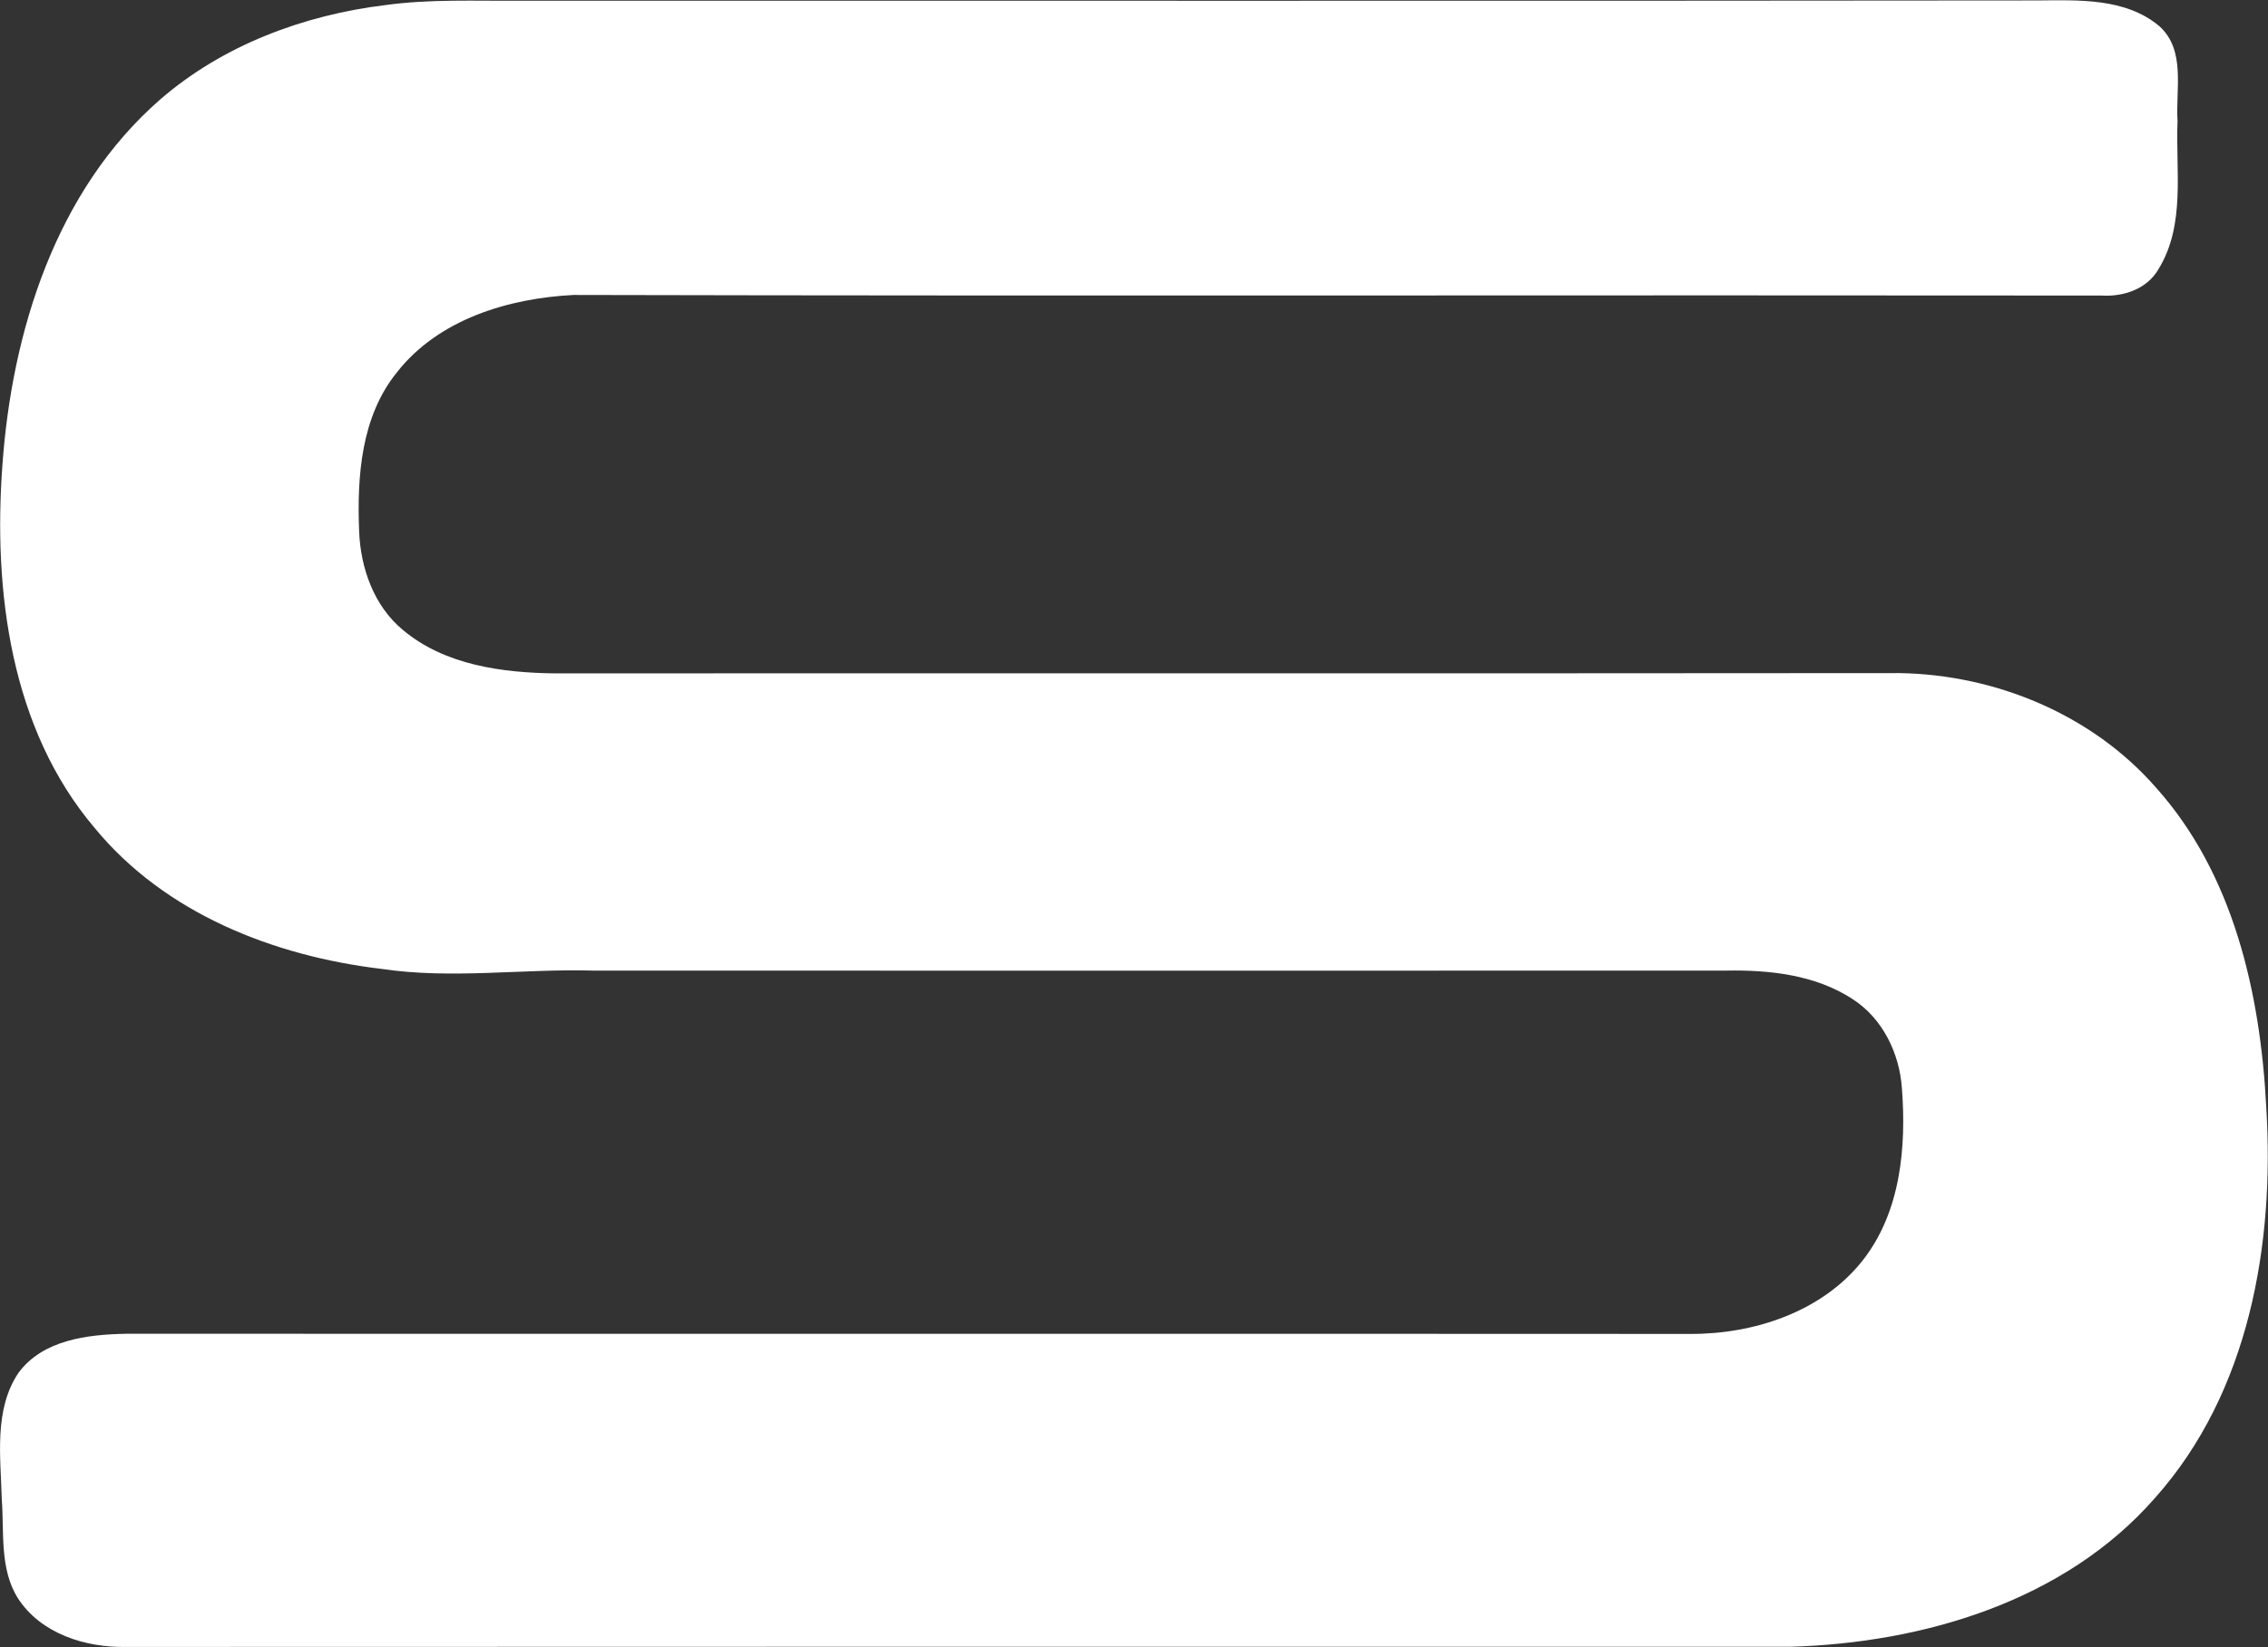 <svg version="1.2" xmlns="http://www.w3.org/2000/svg" viewBox="0 0 1532 1113" width="1532" height="1113">
	<rect x="0" y="0" width="1532" height="1113" fill="#333333" stroke="none"/>
	<title>maxresdefault-svg</title>
	<style>
		.s0 { fill: #ffffff } 
	</style>
	<g id="#263284ff">
		<path id="Layer" class="s0" d="m260.6 3.4c29.9-4.1 60.3-2.7 90.4-2.9 341.7-0.1 683.4 0.2 1025.1-0.2 27.9-0.2 59.6-1.8 82.4 17.3 18.2 16.2 11 42.8 12.4 64.2-1.4 33.3 5.6 70.1-12.9 100.1-7.7 13.4-23.6 18.7-38.3 17.8-344-0.4-688.1 0.4-1032.2-0.4-44 2.2-91.3 16.4-119.4 52.3-24.3 30-27 70.6-25.5 107.6 1 24.8 10 50.3 29.6 66.5 28.4 23.8 67.2 28.9 103.1 29.3 302.7-0.2 605.3 0.1 908-0.2 64.8 1.1 129.8 28 172.8 77.1 52.6 58.5 70.7 139.2 74.7 215.7 5.8 92.8-11.4 193.1-75.1 264.5-61 69.8-156.4 98-246.5 100.6-374.7 0-749.3-0.1-1124 0.1-27.4 0.5-57.5-8.8-73.1-32.9-12.5-19.9-9.2-44.5-10.9-66.8-0.7-28.5-5.5-60.3 11.2-85.4 16.5-22.5 46.9-26 72.7-26.5 352.2 0.1 704.5-0.1 1056.6 0.1 43.1 0.2 89-14.9 116.4-49.5 25.8-32.7 29.7-76.7 26.6-116.7-1.7-23.6-13.1-47.1-33.4-60.1-25-16.3-55.8-19.7-85-19.2-255.3 0.1-510.6 0.1-765.9 0-47.5-1.3-95.2 5.9-142.4-1.1-72.8-8.6-146.5-37.4-194-95.2-56.9-67-68.6-160.1-62.4-244.9 6.4-90.6 36.1-185.8 106.5-247.3 42.4-36.8 97.1-57.2 152.5-63.9z"/>
	</g>
</svg>